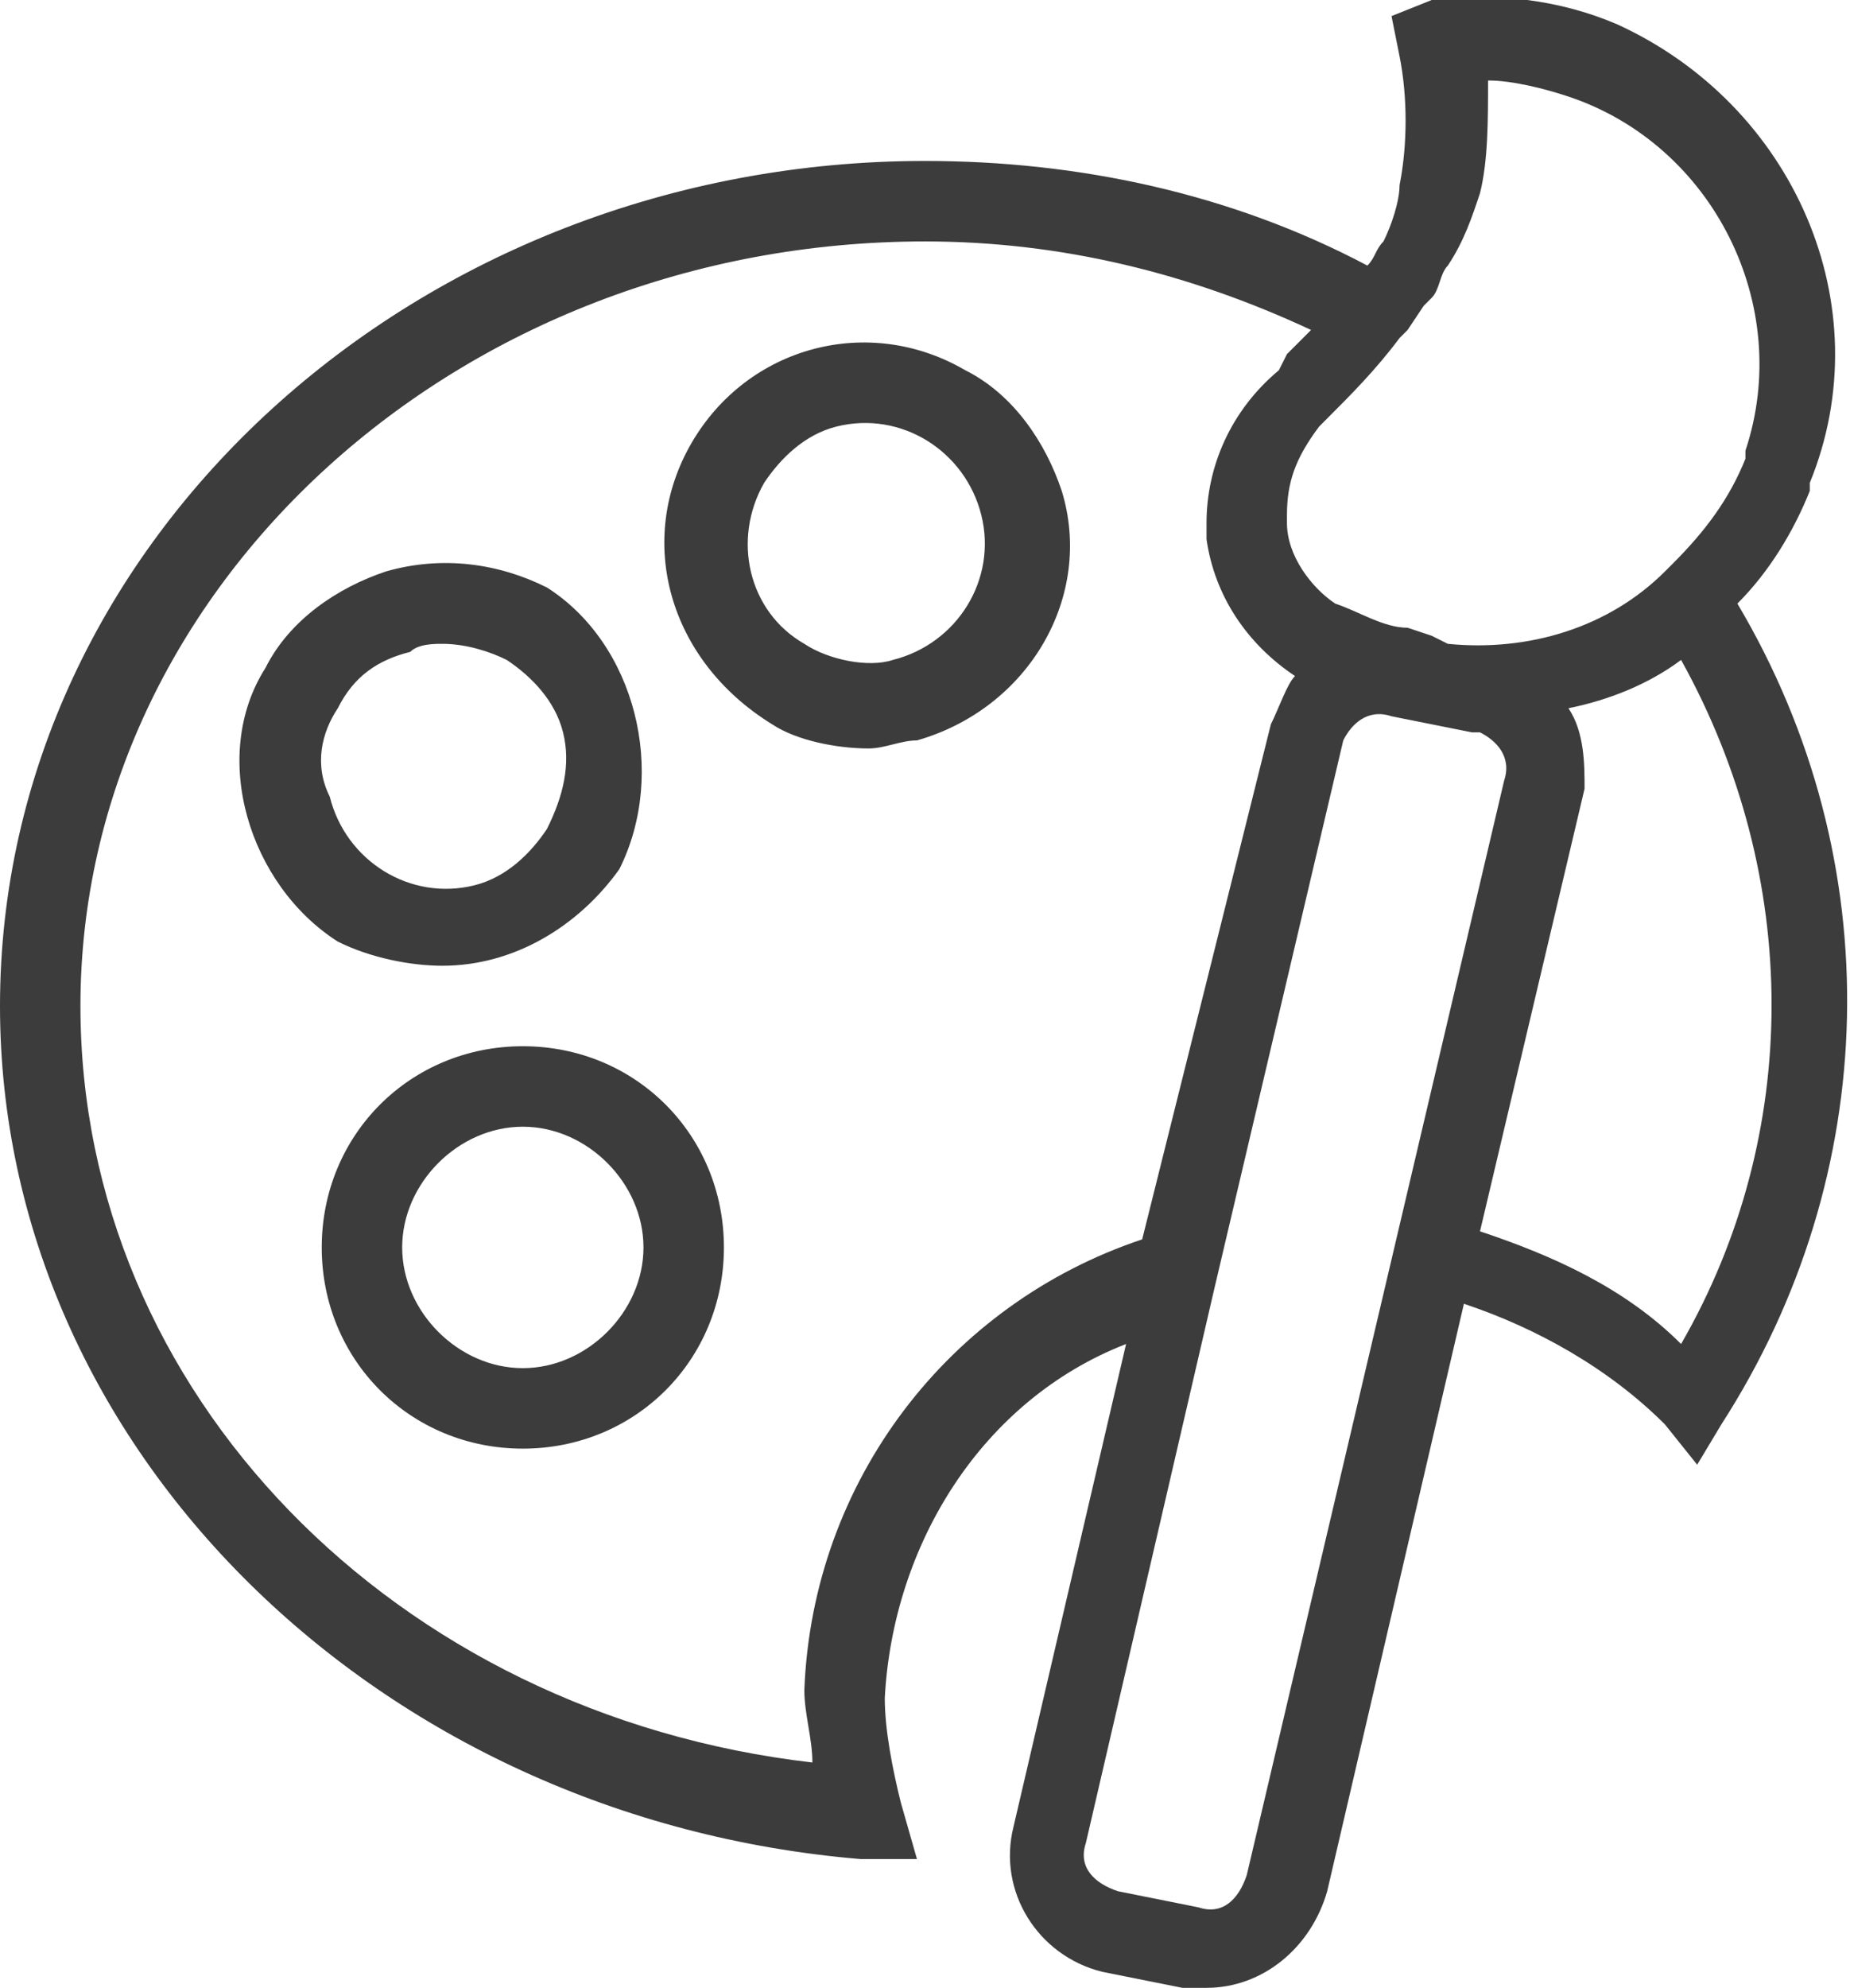<?xml version="1.0" encoding="utf-8"?>
<!-- Generator: Adobe Illustrator 24.0.1, SVG Export Plug-In . SVG Version: 6.00 Build 0)  -->
<svg version="1.1" id="Layer_1" xmlns="http://www.w3.org/2000/svg" xmlns:xlink="http://www.w3.org/1999/xlink" x="0px" y="0px"
	 viewBox="0 0 23 24.7" style="enable-background:new 0 0 23 24.7;" xml:space="preserve">
<style type="text/css">
	.st0{fill:#3C3C3C;}
</style>
<title>Asset 1</title>
<g>
	<g>
		<path class="st0" d="M15,24.7c-0.1,0-0.2,0-0.3,0l-1-0.2c-0.8-0.2-1.3-1-1.1-1.8l1.4-6c-1.8,0.7-2.9,2.5-3,4.4
			c0,0.4,0.1,0.9,0.2,1.3l0.2,0.7h-0.7C4.7,22.6,0,18,0,12.5C0,6.7,5.2,2,11.5,2c1.9,0,3.8,0.4,5.5,1.3c0.1-0.1,0.1-0.2,0.2-0.3
			c0.1-0.2,0.2-0.5,0.2-0.7c0.1-0.5,0.1-1.1,0-1.6l-0.1-0.5L17.8,0c0.8-0.1,1.6,0,2.3,0.3l0,0c2.2,1,3.3,3.5,2.4,5.7v0.1
			c-0.2,0.5-0.5,1-0.9,1.4c1.9,3.2,1.8,7.1-0.2,10.2l-0.3,0.5l-0.4-0.5c-0.7-0.7-1.6-1.2-2.5-1.5l-1.7,7.3
			C16.3,24.2,15.7,24.7,15,24.7z M15.1,16l-1.6,6.9c-0.1,0.3,0.1,0.5,0.4,0.6l0,0l1,0.2c0.3,0.1,0.5-0.1,0.6-0.4l3.2-13.6
			c0.1-0.3-0.1-0.5-0.3-0.6c0,0,0,0-0.1,0l-1-0.2l0,0C17,8.8,16.8,9,16.7,9.2l0,0L15.1,16z M11.5,3C5.7,3,1,7.3,1,12.5
			c0,4.8,3.9,8.8,9.1,9.4c0-0.3-0.1-0.6-0.1-0.9c0.1-2.6,1.8-4.8,4.2-5.6L15.8,9c0.1-0.2,0.2-0.5,0.3-0.6c-0.6-0.4-1-1-1.1-1.7l0,0
			c0-0.1,0-0.1,0-0.2c0-0.7,0.3-1.4,0.9-1.9L16,4.4l0.3-0.3C14.8,3.4,13.2,3,11.5,3z M18.4,15.3c0.9,0.3,1.8,0.7,2.5,1.4
			c1.5-2.6,1.5-5.8,0-8.5c-0.4,0.3-0.9,0.5-1.4,0.6c0.2,0.3,0.2,0.7,0.2,1l0,0L18.4,15.3z M18,8c1,0.1,2-0.2,2.7-0.9L20.8,7
			c0.4-0.4,0.7-0.8,0.9-1.3V5.6c0.6-1.8-0.4-3.8-2.2-4.4c-0.3-0.1-0.7-0.2-1-0.2c0,0.5,0,1-0.1,1.4C18.3,2.7,18.2,3,18,3.3
			c-0.1,0.1-0.1,0.3-0.2,0.4l0,0l-0.1,0.1l-0.2,0.3l-0.1,0.1c-0.3,0.4-0.6,0.7-0.9,1l0,0l-0.1,0.1C16.1,5.7,16,6,16,6.4v0.1
			c0,0.4,0.3,0.8,0.6,1l0,0l0,0c0.3,0.1,0.6,0.3,0.9,0.3l0,0l0.3,0.1L18,8L18,8z M6.5,18C5.1,18,4,16.9,4,15.5S5.1,13,6.5,13
			S9,14.1,9,15.5S7.9,18,6.5,18z M6.5,14C5.7,14,5,14.7,5,15.5C5,16.3,5.7,17,6.5,17S8,16.3,8,15.5C8,14.7,7.3,14,6.5,14z M5.5,12
			c-0.4,0-0.9-0.1-1.3-0.3C3.1,11,2.6,9.4,3.3,8.3l0,0c0.3-0.6,0.9-1,1.5-1.2c0.7-0.2,1.4-0.1,2,0.2C7.9,8,8.3,9.6,7.7,10.8
			C7.2,11.5,6.4,12,5.5,12z M5.5,8C5.4,8,5.2,8,5.1,8.1C4.7,8.2,4.4,8.4,4.2,8.8l0,0C4,9.1,3.9,9.5,4.1,9.9c0.2,0.8,1,1.3,1.8,1.1
			c0.4-0.1,0.7-0.4,0.9-0.7C7,9.9,7.1,9.5,7,9.1C6.9,8.7,6.6,8.4,6.3,8.2C6.1,8.1,5.8,8,5.5,8z M10.8,9.3c-0.4,0-0.9-0.1-1.2-0.3
			c-1.3-0.8-1.7-2.3-1-3.5l0,0c0.7-1.2,2.2-1.6,3.4-0.9c0.6,0.3,1,0.9,1.2,1.5c0.4,1.3-0.4,2.7-1.8,3.1C11.2,9.2,11,9.3,10.8,9.3z
			 M9.5,6C9.1,6.7,9.3,7.6,10,8c0.3,0.2,0.8,0.3,1.1,0.2c0.8-0.2,1.3-1,1.1-1.8l0,0c-0.2-0.8-1-1.3-1.8-1.1C10,5.4,9.7,5.7,9.5,6z"
			/>
	</g>
</g>
</svg>
